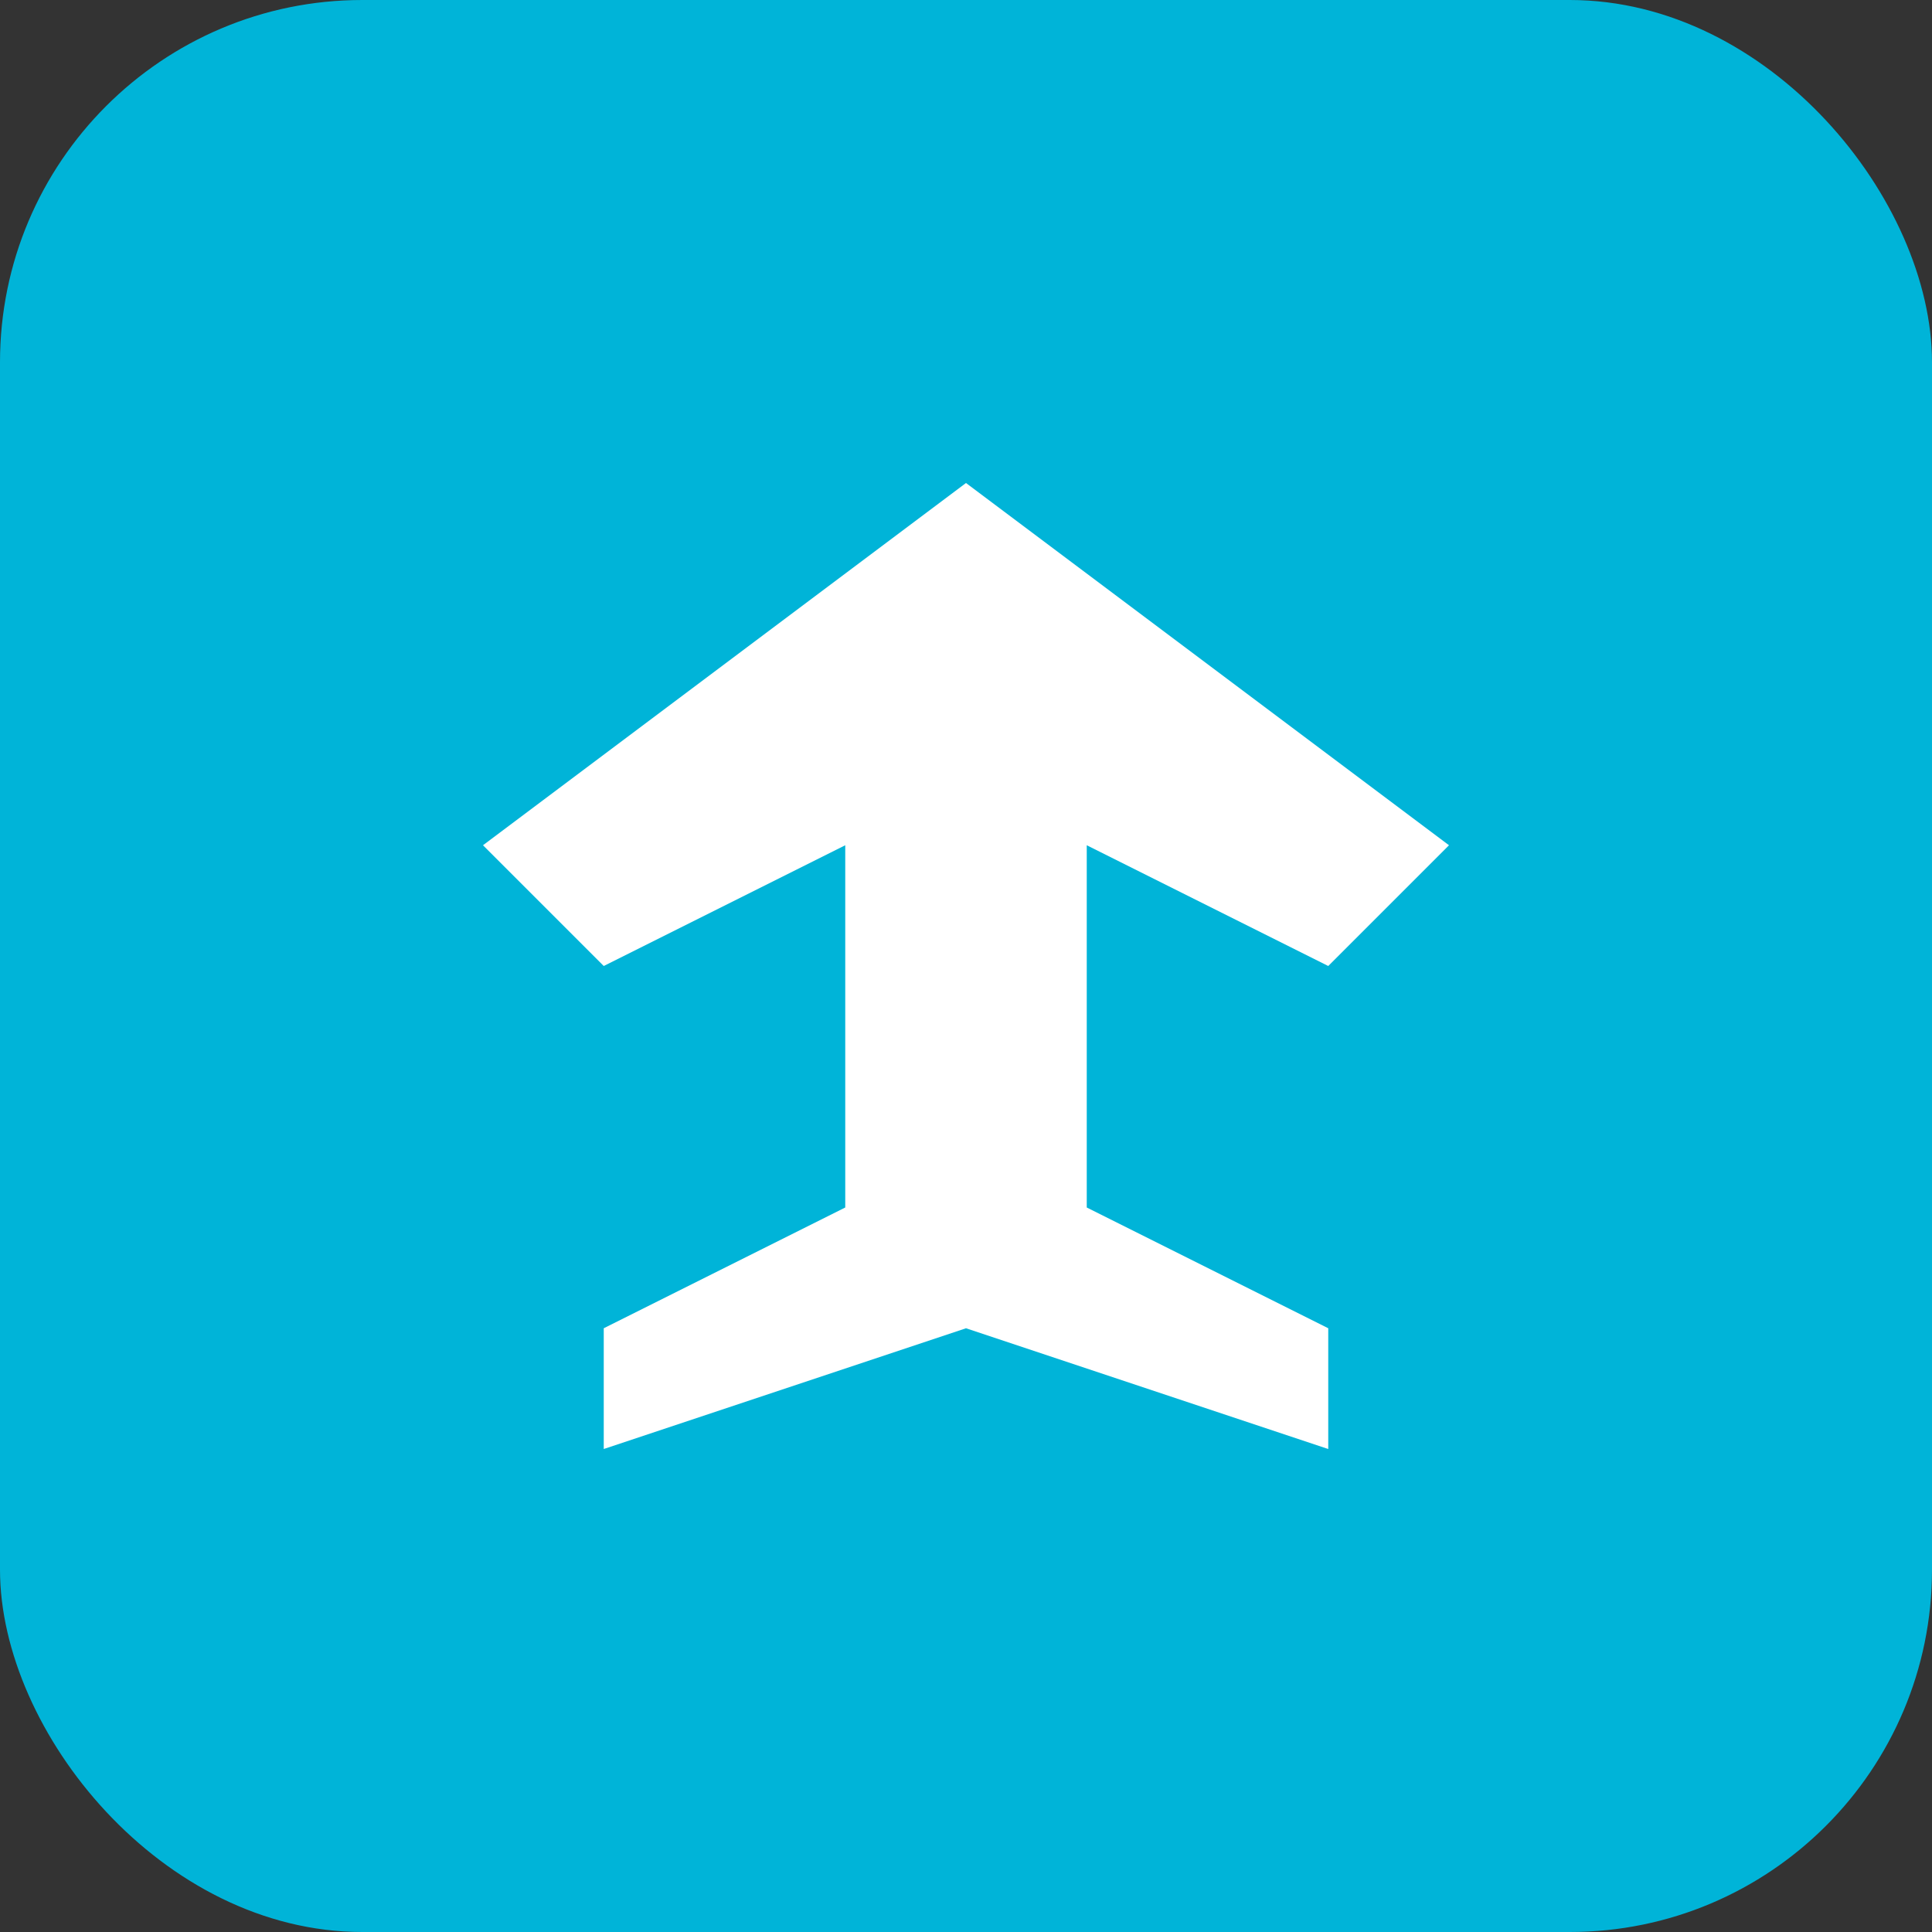 <svg xmlns="http://www.w3.org/2000/svg" viewBox="0 0 64 64" fill="none">
  <rect x="0" y="0" width="64" height="64" fill="#333333" stroke="none"/>
  <rect width="64" height="64" rx="12" fill="#00B4D8"/>
  <path d="M48 28L32 16L16 28L20 32L28 28V40L20 44V48L32 44L44 48V44L36 40V28L44 32L48 28Z" fill="white"/>
</svg>
